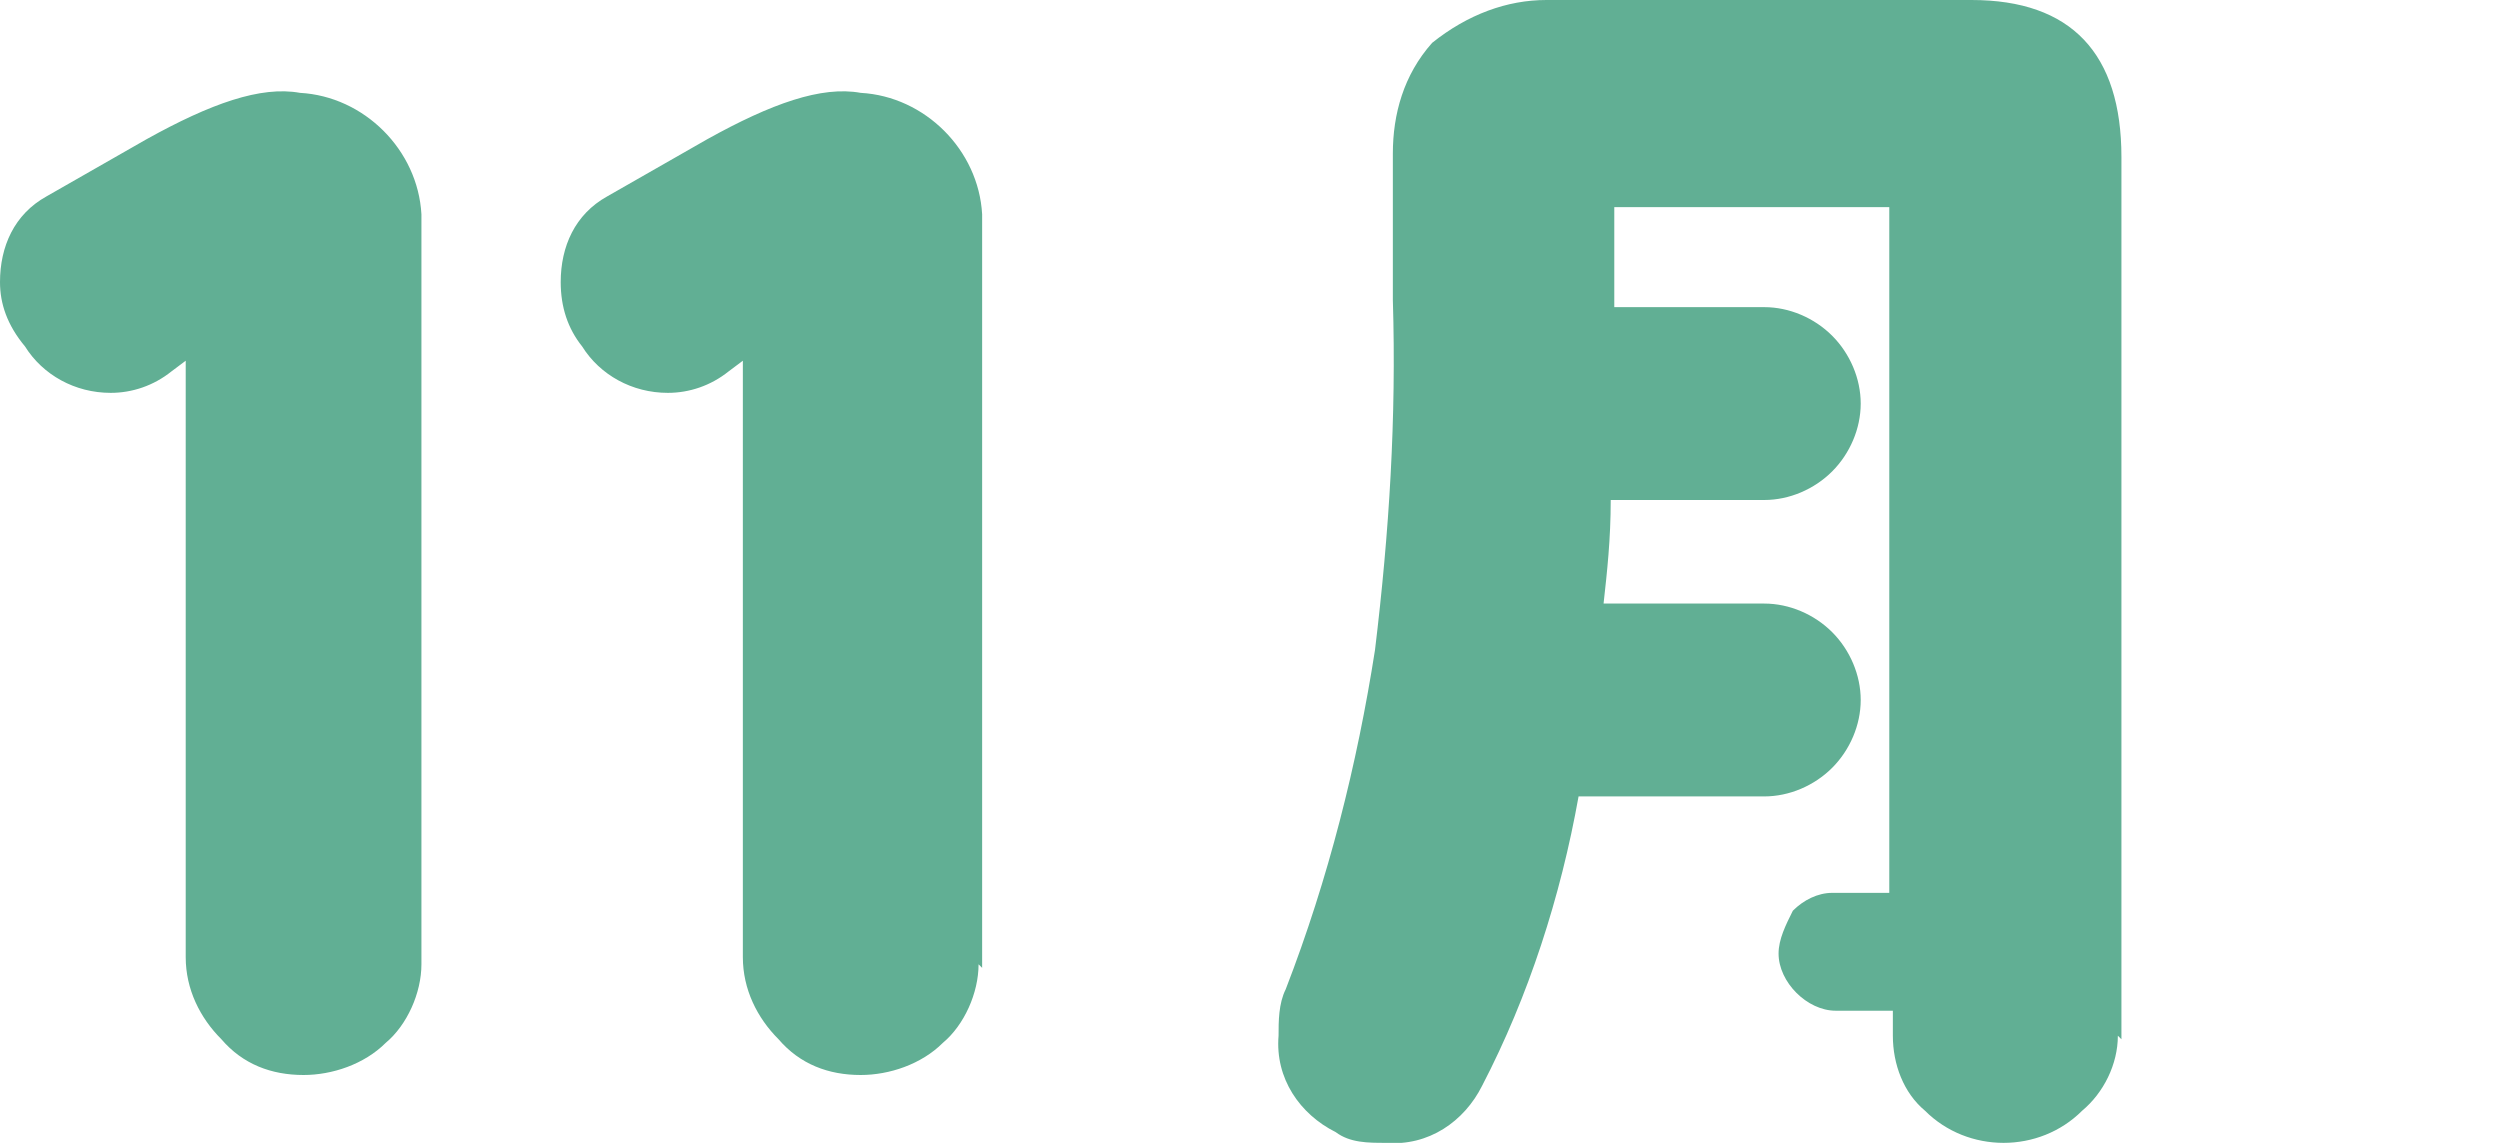 <?xml version="1.0" encoding="UTF-8"?>
<svg id="_レイヤー_1" data-name="レイヤー_1" xmlns="http://www.w3.org/2000/svg" version="1.1" viewBox="0 0 70 32">
  <!-- Generator: Adobe Illustrator 29.4.0, SVG Export Plug-In . SVG Version: 2.1.0 Build 152)  -->
  <defs>
    <style>
      .st0 {
        fill: #61af94;
      }
    </style>
  </defs>
  <path id="month11" class="st0" d="M11.8,27c0,.8-.4,1.7-1,2.2-.6.6-1.5.9-2.3.9-.9,0-1.7-.3-2.3-1-.6-.6-1-1.4-1-2.3V10.1l-.4.3c-.5.4-1.1.6-1.7.6-1,0-1.9-.5-2.4-1.3C.2,9.1,0,8.5,0,7.9c0-1,.4-1.9,1.3-2.4l2.8-1.6c1.8-1,3.2-1.5,4.3-1.3,1.8.1,3.3,1.6,3.4,3.4v21.1ZM27.4,27c0,.8-.4,1.7-1,2.2-.6.6-1.5.9-2.3.9-.9,0-1.7-.3-2.3-1-.6-.6-1-1.4-1-2.3V10.1l-.4.3c-.5.4-1.1.6-1.7.6-1,0-1.9-.5-2.4-1.3-.4-.5-.6-1.1-.6-1.8,0-1,.4-1.9,1.3-2.4l2.8-1.6c1.8-1,3.2-1.5,4.3-1.3,1.8.1,3.3,1.6,3.4,3.4v21.1ZM59.3,29c0,.8-.4,1.6-1,2.1-.6.6-1.4.9-2.2.9-.8,0-1.6-.3-2.2-.9-.6-.5-.9-1.3-.9-2.1v-.7h-1.6c-.4,0-.8-.2-1.1-.5-.3-.3-.5-.7-.5-1.1,0-.4.2-.8.4-1.2.3-.3.7-.5,1.1-.5h1.6V5.8h-7.7v2.8h4.2c.7,0,1.4.3,1.9.8.5.5.8,1.2.8,1.9,0,.7-.3,1.4-.8,1.9-.5.5-1.2.8-1.9.8h-4.3c0,1.1-.1,2-.2,2.9h4.5c.7,0,1.4.3,1.9.8.5.5.8,1.2.8,1.9,0,.7-.3,1.4-.8,1.9-.5.5-1.2.8-1.9.8h-5.2c-.5,2.8-1.4,5.6-2.7,8.1-.5,1-1.5,1.7-2.7,1.6-.5,0-1,0-1.4-.3-1-.5-1.7-1.5-1.6-2.7,0-.4,0-.9.2-1.3,1.2-3.1,2-6.3,2.5-9.5.4-3.3.6-6.5.5-9.8v-4.1c0-1.1.3-2.2,1.1-3.1C41.1.4,42.2,0,43.3,0h11.9c2.8,0,4.2,1.5,4.2,4.4v24.7Z"/>
</svg>
